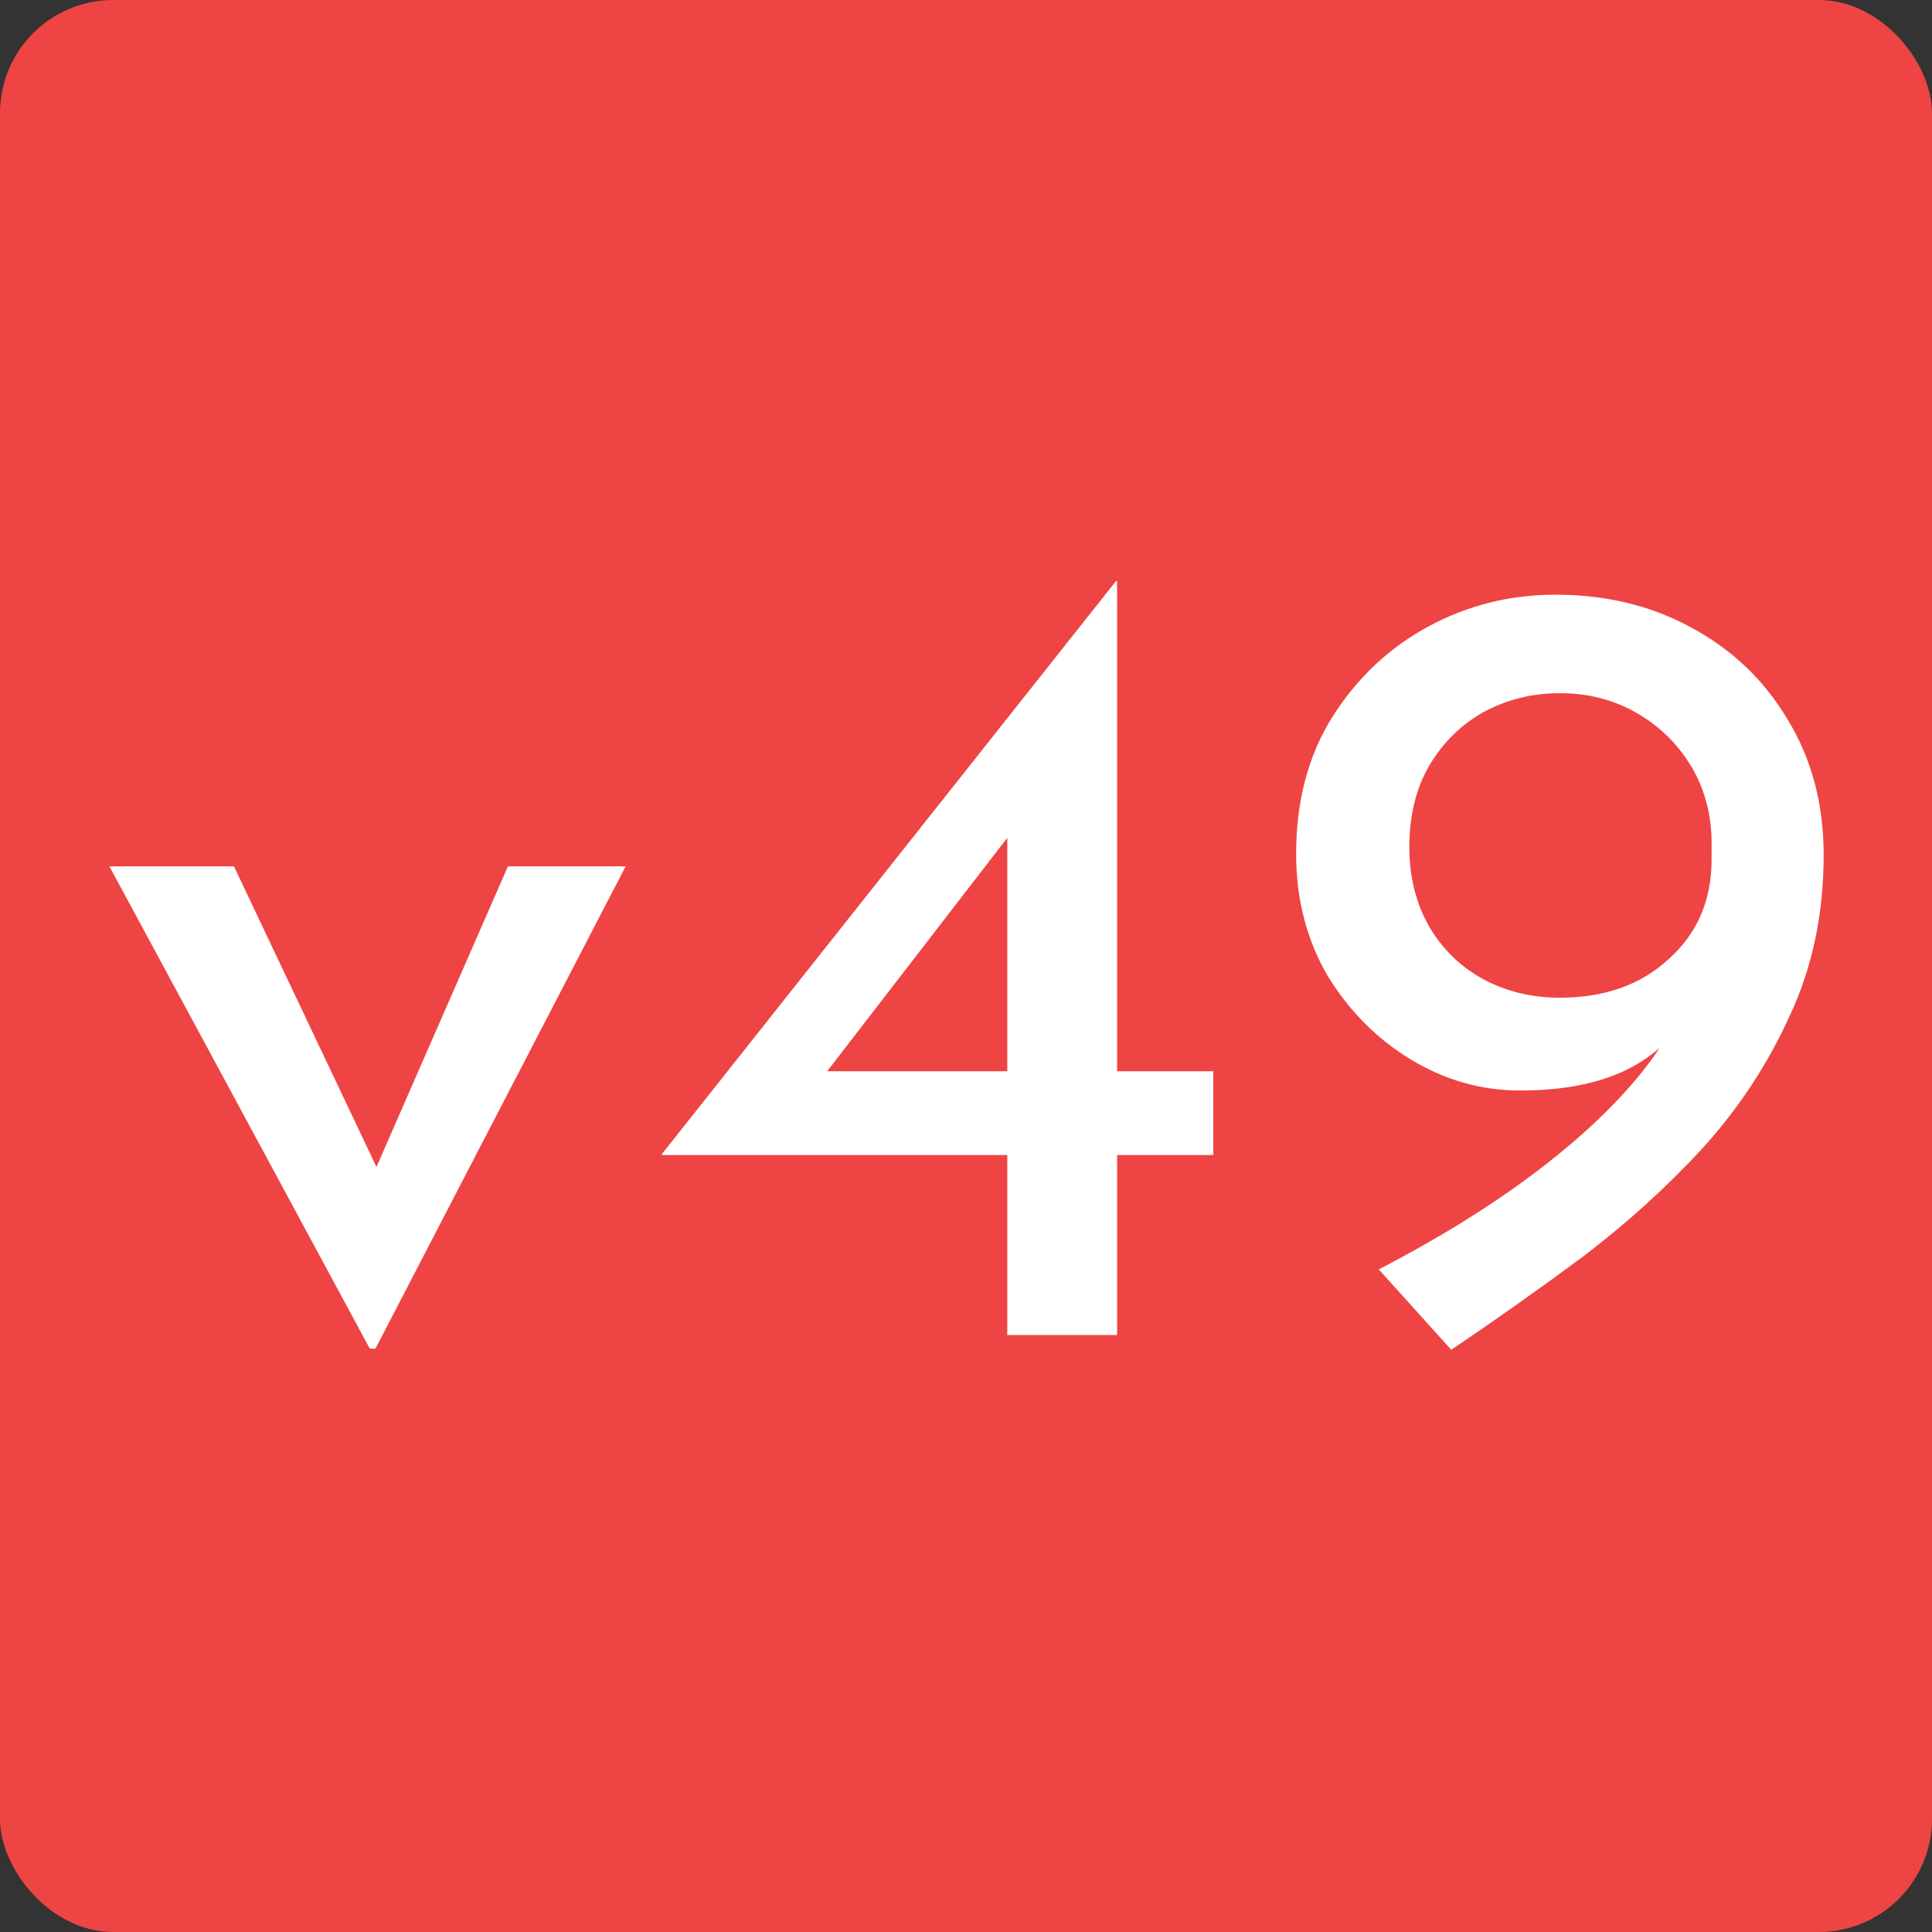 <svg width="512" height="512" viewBox="0 0 512 512" fill="none" xmlns="http://www.w3.org/2000/svg">
<rect x="0" y="0" width="512" height="512" fill="#333333" stroke="none"/>
<rect width="512" height="512" rx="30" fill="#EF4444"/>
<path d="M98 357.4L29 229.6H62L108.8 328.3L91.7 327.7L134.6 229.6H165.8L99.5 357.4H98Z" fill="white"/>
<path d="M175.442 306.1V305.8L295.742 154H296.042V283.9H321.542V306.1H296.042V353.8H266.942V306.1H175.442ZM268.742 219.7L218.042 285.4L213.542 283.9H266.942V214.3L268.742 219.7Z" fill="white"/>
<path d="M402.889 289C392.689 289 383.089 286.3 374.089 280.9C365.089 275.5 357.689 268.1 351.889 258.7C346.289 249.1 343.489 238.3 343.489 226.3C343.489 212.3 346.689 200.2 353.089 190C359.689 179.6 368.189 171.6 378.589 166C388.989 160.4 400.189 157.6 412.189 157.6C425.589 157.6 437.589 160.5 448.189 166.3C458.989 172.1 467.489 180.2 473.689 190.6C480.089 201 483.289 213 483.289 226.6C483.289 242.2 480.289 256.4 474.289 269.2C468.489 282 460.789 293.7 451.189 304.3C441.589 314.7 430.989 324.3 419.389 333.1C407.789 341.7 396.189 349.9 384.589 357.7L365.389 336.4C381.989 327.8 396.389 318.8 408.589 309.4C420.789 300 430.389 290.6 437.389 281.2C444.389 271.6 448.489 262.6 449.689 254.2L458.089 254.5C452.089 265.7 444.889 274.3 436.489 280.3C428.289 286.1 417.089 289 402.889 289ZM413.389 264.4C425.189 264.4 434.789 261 442.189 254.2C449.789 247.4 453.589 238.6 453.589 227.8V222.4C453.389 215 451.489 208.4 447.889 202.6C444.289 196.8 439.489 192.2 433.489 188.8C427.489 185.4 420.789 183.7 413.389 183.7C405.989 183.7 399.189 185.4 392.989 188.8C386.989 192.2 382.189 197 378.589 203.2C375.189 209.2 373.489 216.3 373.489 224.5C373.489 232.5 375.289 239.6 378.889 245.8C382.489 251.8 387.289 256.4 393.289 259.6C399.289 262.8 405.989 264.4 413.389 264.4Z" fill="white"/>
</svg>
